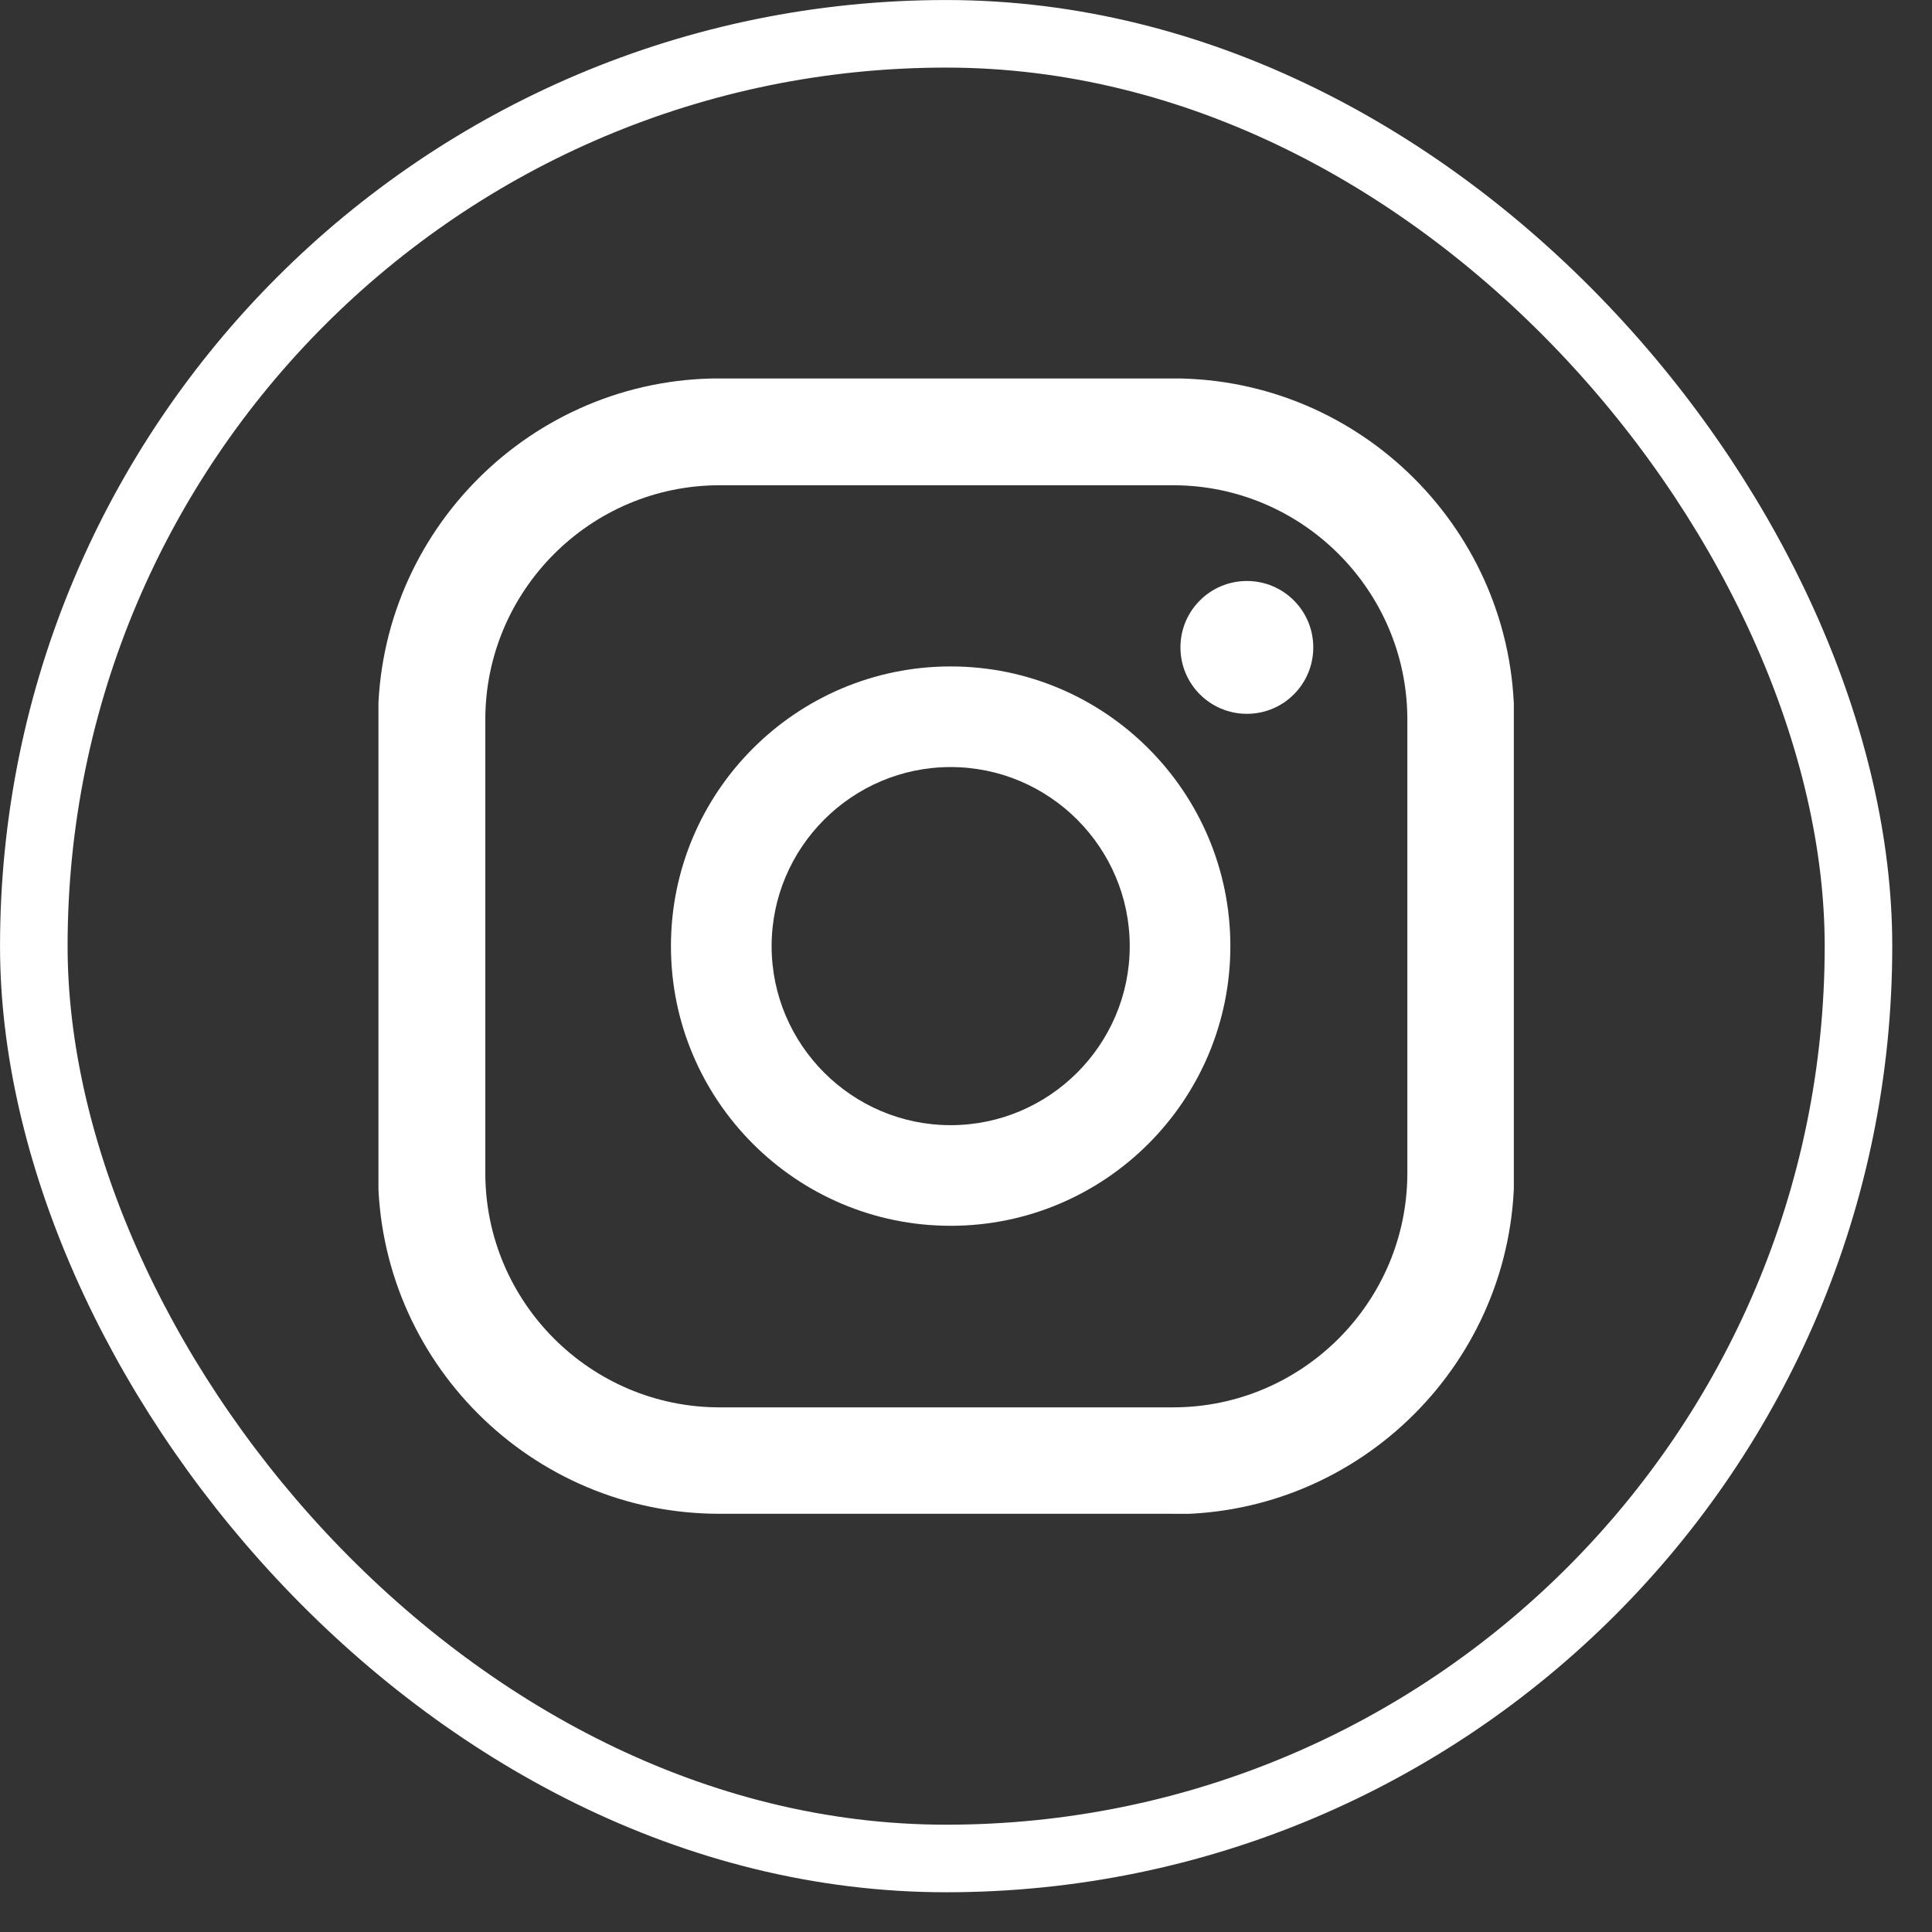 <?xml version="1.0" encoding="UTF-8"?> <svg xmlns="http://www.w3.org/2000/svg" width="36" height="36" viewBox="0 0 36 36" fill="none"><rect x="0" y="0" width="36" height="36" fill="#333333" stroke="none"/><rect x="0.63" y="0.63" width="34" height="34" rx="17" stroke="white" stroke-width="1.259"></rect><g clip-path="url(#clip0_448_19)"><path d="M23.234 10.826C22.55 10.826 21.996 11.379 21.996 12.063C21.996 12.748 22.55 13.301 23.234 13.301C23.918 13.301 24.471 12.748 24.471 12.063C24.471 11.379 23.918 10.826 23.234 10.826Z" fill="white"></path><path d="M17.714 12.418C14.839 12.418 12.502 14.754 12.502 17.63C12.502 20.505 14.839 22.841 17.714 22.841C20.589 22.841 22.926 20.505 22.926 17.63C22.926 14.754 20.589 12.418 17.714 12.418ZM17.714 20.966C15.877 20.966 14.378 19.467 14.378 17.63C14.378 15.792 15.877 14.293 17.714 14.293C19.552 14.293 21.051 15.792 21.051 17.63C21.051 19.467 19.552 20.966 17.714 20.966Z" fill="white"></path><path d="M21.85 28.207H13.402C9.896 28.207 7.044 25.355 7.044 21.849V13.401C7.052 9.903 9.904 7.051 13.409 7.051H21.858C25.363 7.051 28.215 9.903 28.215 13.409V21.857C28.215 25.363 25.363 28.215 21.858 28.215L21.85 28.207ZM13.409 9.042C11.003 9.042 9.043 11.003 9.043 13.409V21.857C9.043 24.263 11.003 26.224 13.409 26.224H21.858C24.264 26.224 26.224 24.263 26.224 21.857V13.409C26.224 11.003 24.264 9.042 21.858 9.042H13.409Z" fill="white"></path></g><defs><clipPath id="clip0_448_19"><rect width="21.156" height="21.156" fill="white" transform="translate(7.052 7.052)"></rect></clipPath></defs></svg> 